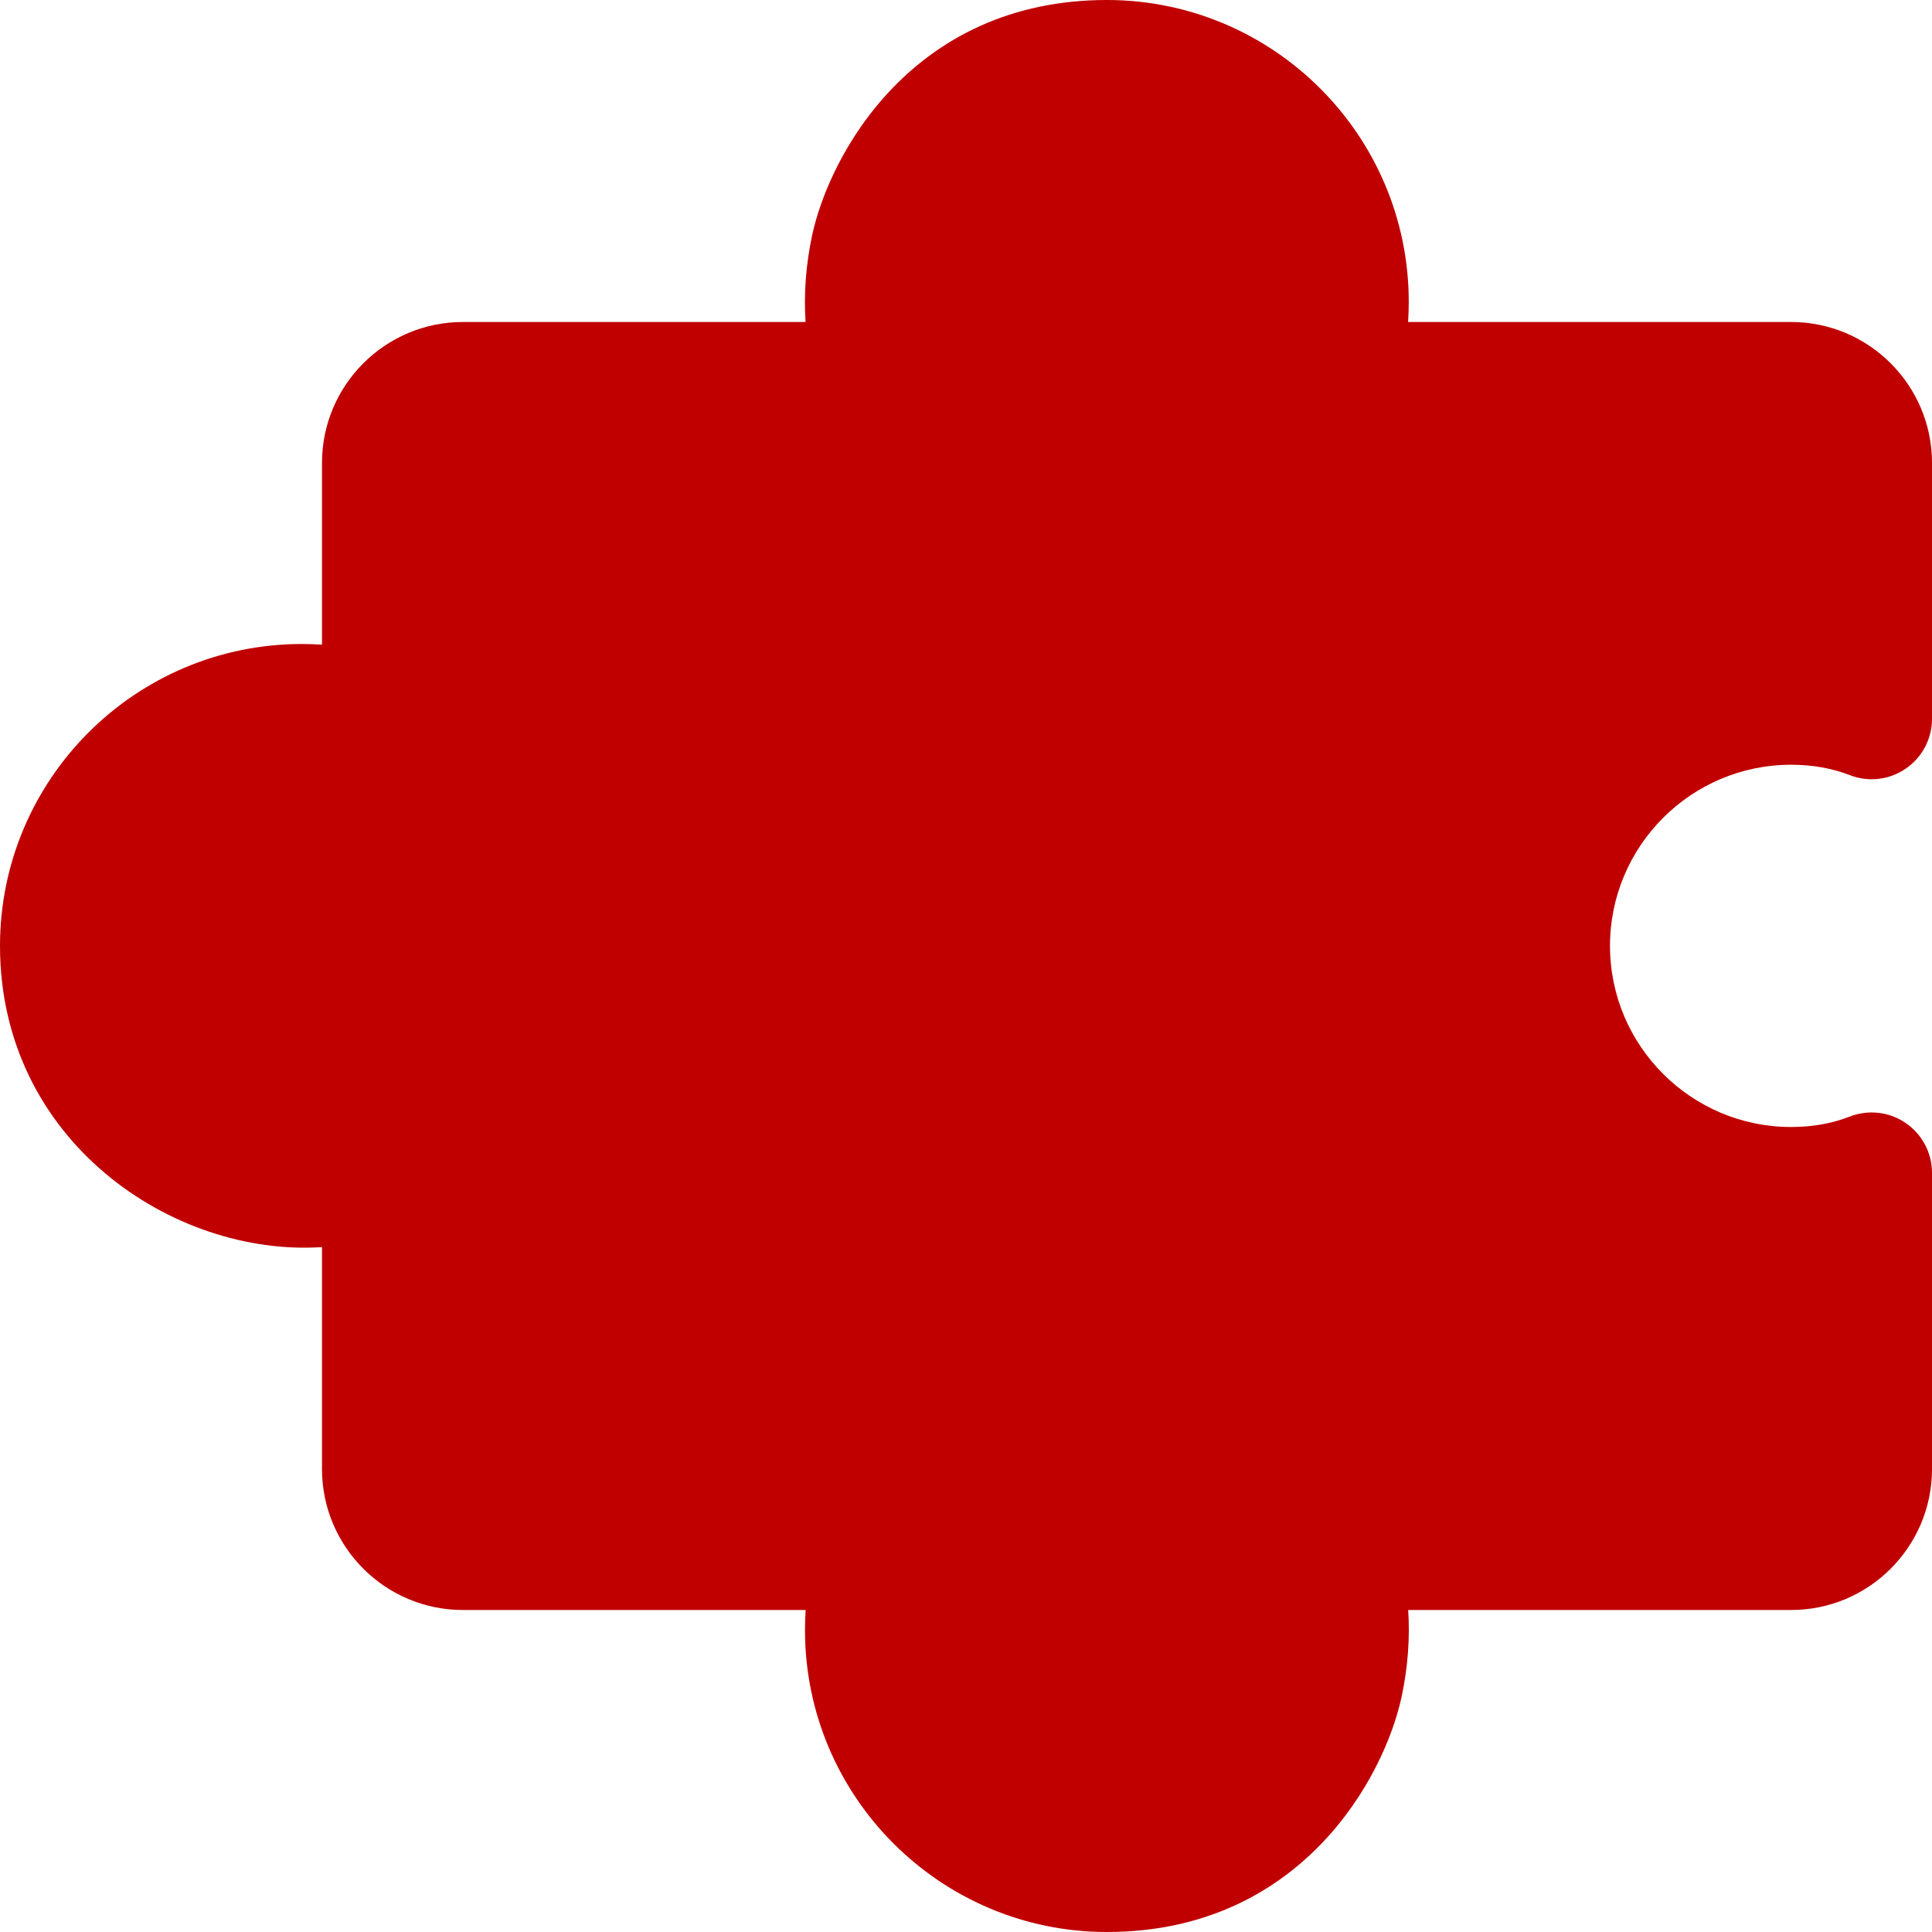 <svg width="90" height="90" viewBox="0 0 90 90" fill="none" xmlns="http://www.w3.org/2000/svg">
<path d="M83.438 35.625C84.42 35.625 85.339 35.786 86.171 36.109C87.037 36.446 88.013 36.334 88.778 35.805C89.543 35.284 90 34.417 90 33.487V21.562C90 17.944 87.056 15 83.438 15H65.595C65.614 14.689 65.625 14.377 65.625 14.062C65.625 6.308 59.318 0 51.562 0C42.536 0 38.633 7.189 37.826 10.988C37.541 12.341 37.44 13.691 37.526 15H21.562C17.944 15 15 17.944 15 21.562V30.03C14.689 30.011 14.377 30 14.062 30C6.308 30 0 36.307 0 44.062C0 53.153 8.07 58.553 15 58.095V68.438C15 72.056 17.944 75 21.562 75H37.53C37.511 75.311 37.5 75.623 37.5 75.938C37.5 83.692 43.807 90 51.562 90C60.589 90 64.493 82.811 65.299 79.013C65.584 77.659 65.685 76.309 65.599 75H83.438C87.056 75 90 72.056 90 68.438V54.638C90 53.708 89.543 52.841 88.778 52.316C88.016 51.791 87.045 51.679 86.171 52.013C85.339 52.339 84.42 52.5 83.438 52.5C78.784 52.5 75 48.716 75 44.062C75 39.409 78.784 35.625 83.438 35.625Z" fill="#c00000"/>
</svg>
